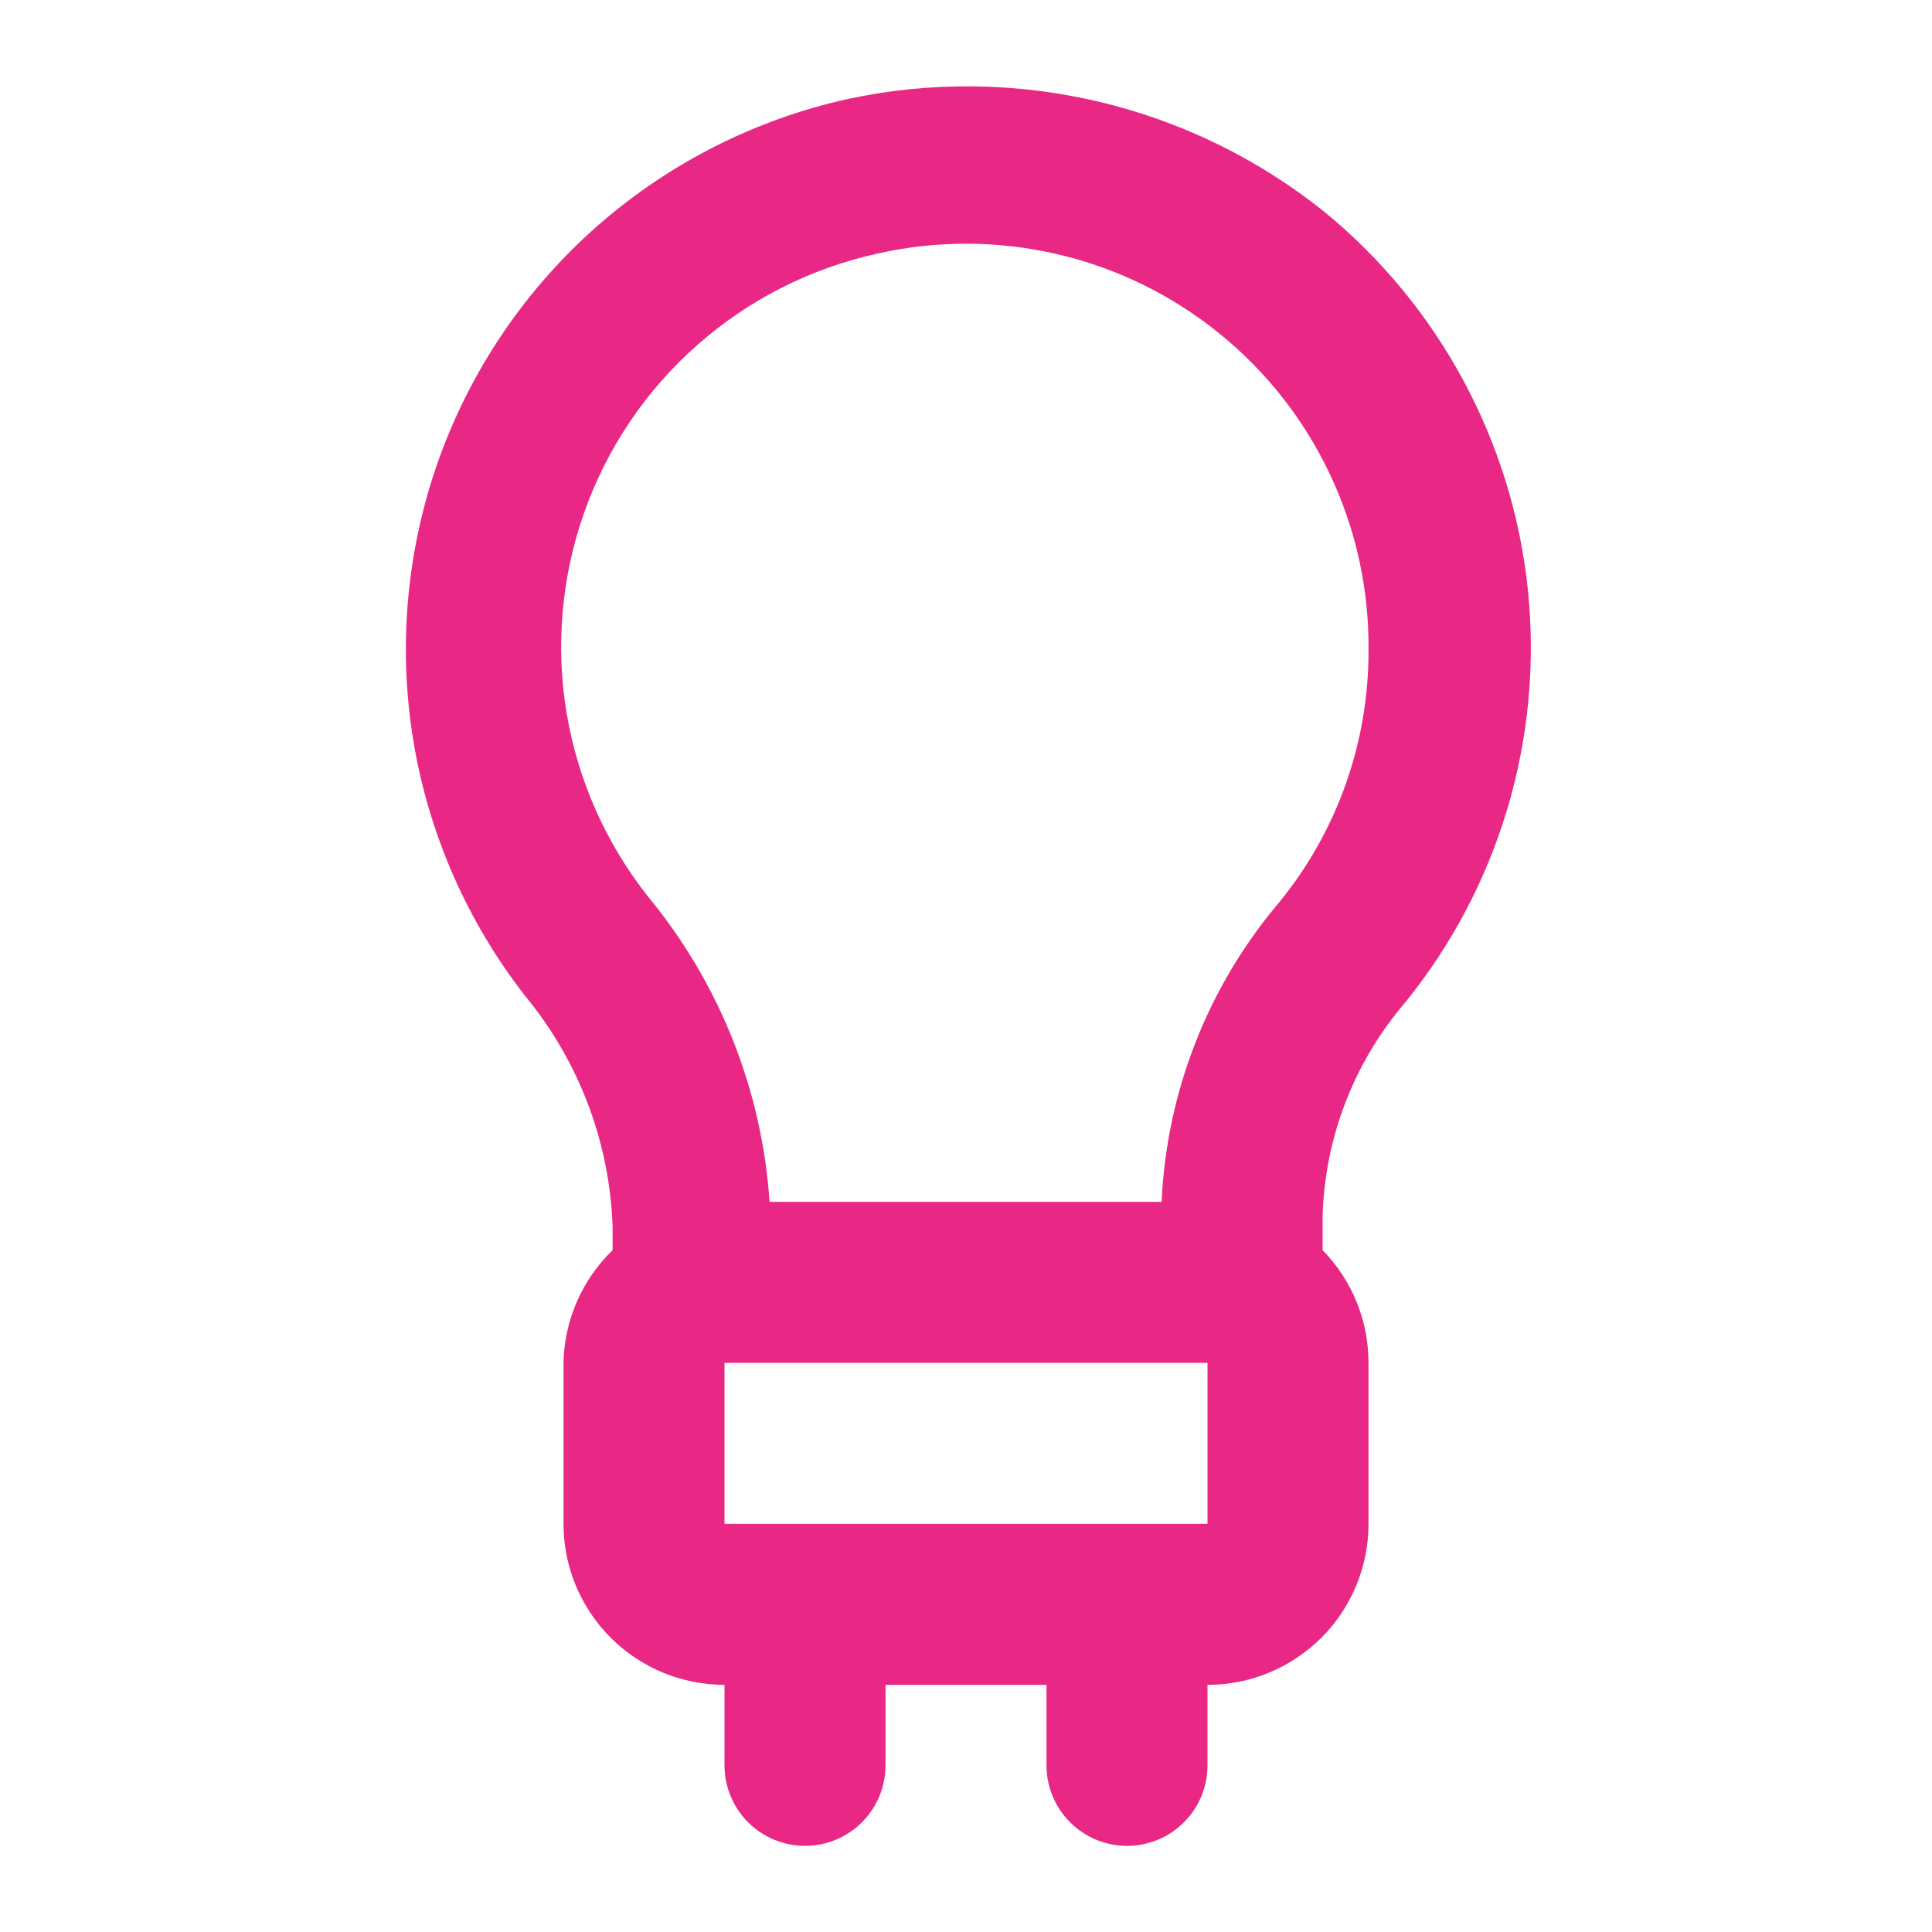 <svg width="24" height="24" viewBox="0 0 24 24" fill="none" xmlns="http://www.w3.org/2000/svg">
<path d="M17.45 12.46C18.618 11.023 19.168 9.181 18.981 7.338C18.793 5.496 17.883 3.803 16.45 2.63C15.629 1.972 14.672 1.505 13.648 1.263C12.624 1.021 11.559 1.009 10.53 1.23C9.375 1.486 8.304 2.03 7.416 2.811C6.528 3.593 5.853 4.588 5.453 5.701C5.054 6.815 4.943 8.011 5.131 9.179C5.32 10.347 5.801 11.448 6.53 12.38C7.195 13.189 7.575 14.194 7.61 15.24V15.53C7.23 15.898 7.01 16.401 7 16.93V18.93C7 19.46 7.211 19.969 7.586 20.344C7.961 20.719 8.47 20.93 9 20.93V21.93C9 22.195 9.106 22.45 9.293 22.637C9.481 22.825 9.735 22.93 10 22.93C10.265 22.93 10.52 22.825 10.707 22.637C10.895 22.45 11 22.195 11 21.93V20.93H13V21.93C13 22.195 13.106 22.45 13.293 22.637C13.481 22.825 13.735 22.93 14 22.93C14.265 22.93 14.52 22.825 14.707 22.637C14.895 22.45 15 22.195 15 21.93V20.93C15.531 20.93 16.039 20.719 16.415 20.344C16.79 19.969 17 19.46 17 18.93V16.93C17.001 16.407 16.796 15.904 16.43 15.53V15.1C16.459 14.13 16.819 13.198 17.45 12.46V12.46ZM9 18.93V16.93H15V18.93H9ZM15.89 11.21C15.005 12.254 14.492 13.562 14.43 14.93H9.56C9.466 13.545 8.942 12.223 8.06 11.15C7.531 10.486 7.179 9.697 7.039 8.86C6.899 8.022 6.975 7.162 7.259 6.361C7.543 5.561 8.026 4.846 8.664 4.284C9.301 3.722 10.07 3.332 10.9 3.15C11.636 2.984 12.399 2.987 13.133 3.157C13.867 3.328 14.553 3.662 15.139 4.136C15.726 4.609 16.198 5.208 16.52 5.89C16.843 6.571 17.007 7.316 17 8.07C17.006 9.214 16.614 10.324 15.89 11.21Z" fill="#E82884"/>
</svg>
